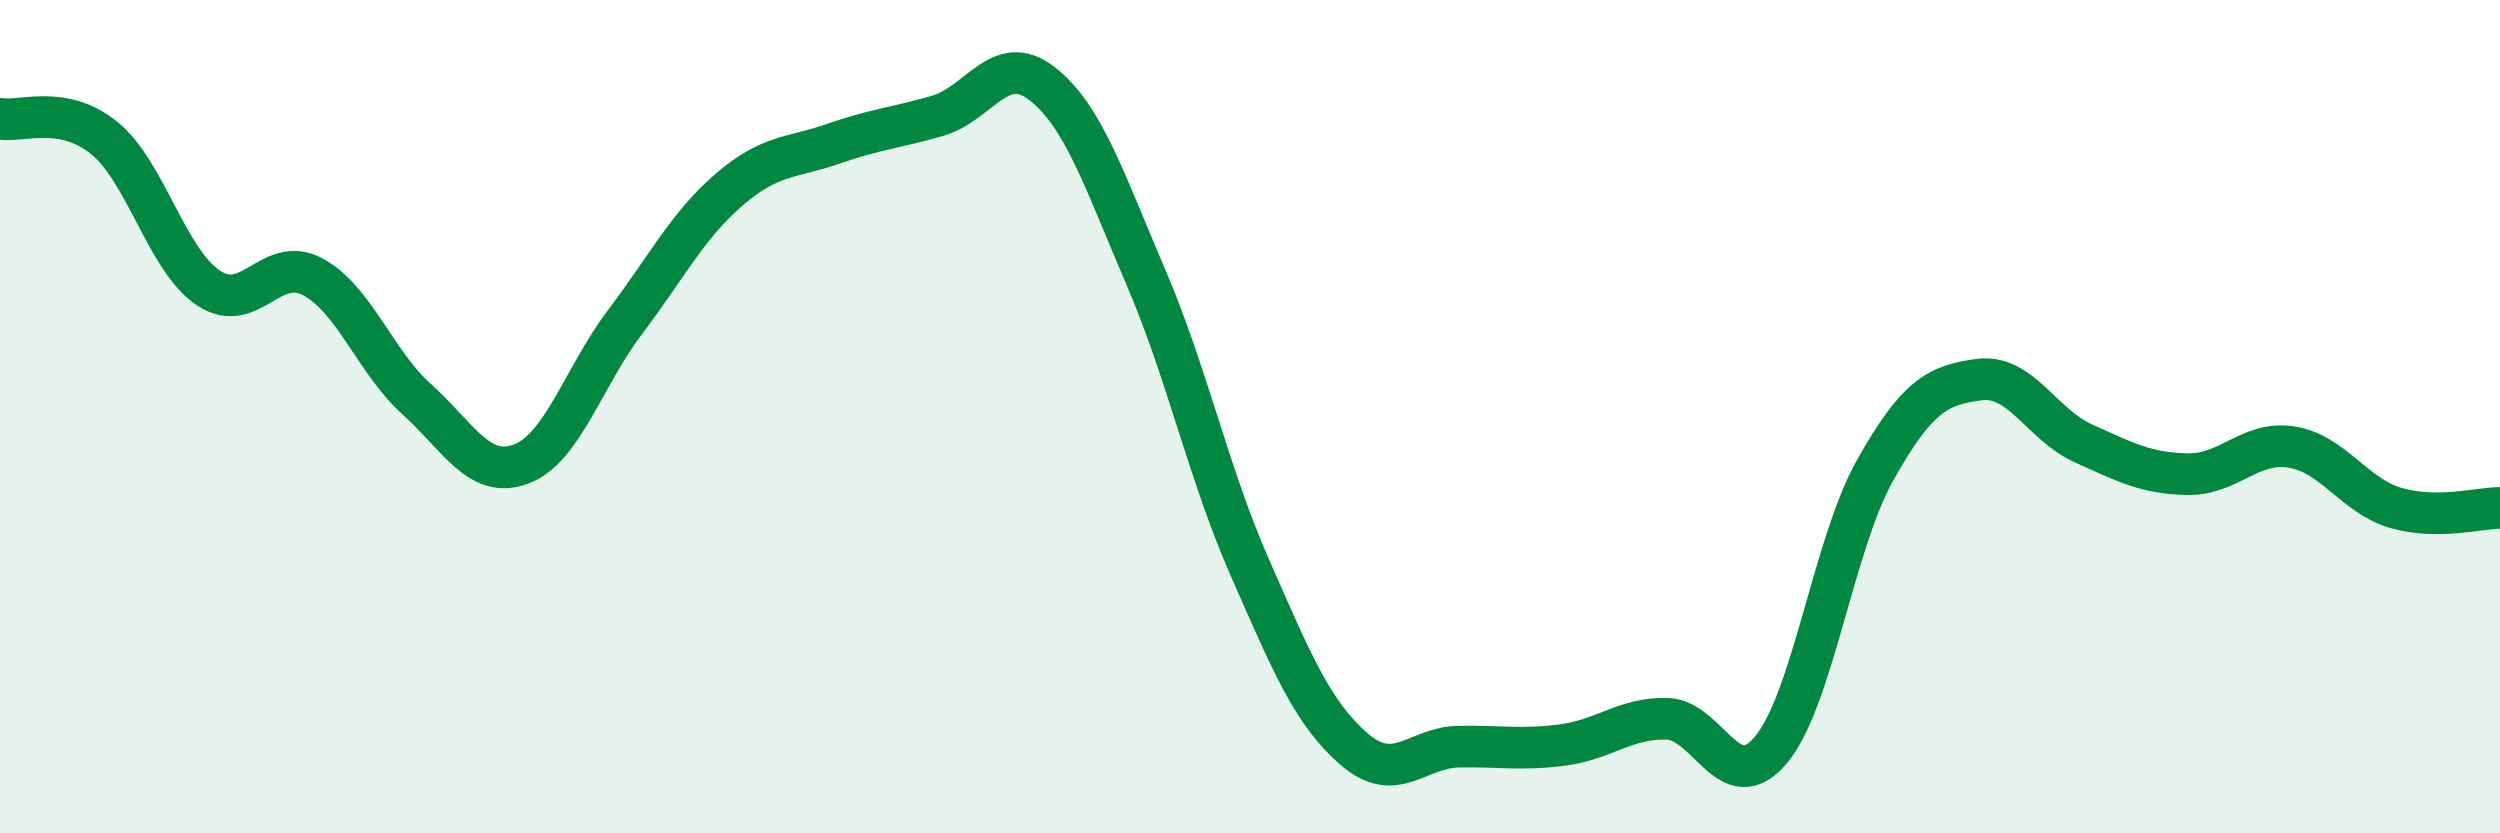 
    <svg width="60" height="20" viewBox="0 0 60 20" xmlns="http://www.w3.org/2000/svg">
      <path
        d="M 0,2.85 C 0.5,2.94 1.5,2.5 2.5,3.31 C 3.5,4.12 4,6.24 5,6.91 C 6,7.58 6.5,6.11 7.5,6.64 C 8.5,7.17 9,8.68 10,9.58 C 11,10.48 11.5,11.51 12.5,11.14 C 13.5,10.77 14,9.05 15,7.73 C 16,6.41 16.5,5.41 17.5,4.55 C 18.5,3.69 19,3.8 20,3.45 C 21,3.1 21.5,3.07 22.5,2.78 C 23.5,2.49 24,1.23 25,2 C 26,2.77 26.5,4.32 27.5,6.65 C 28.5,8.98 29,11.36 30,13.63 C 31,15.9 31.5,17.12 32.5,17.98 C 33.5,18.84 34,17.94 35,17.92 C 36,17.9 36.5,18.01 37.5,17.88 C 38.5,17.75 39,17.23 40,17.25 C 41,17.27 41.5,19.19 42.5,18 C 43.5,16.81 44,13.07 45,11.29 C 46,9.51 46.5,9.24 47.5,9.11 C 48.5,8.98 49,10.19 50,10.64 C 51,11.09 51.5,11.36 52.5,11.38 C 53.5,11.4 54,10.57 55,10.73 C 56,10.89 56.5,11.9 57.5,12.19 C 58.5,12.48 59.5,12.19 60,12.19L60 20L0 20Z"
        fill="#008740"
        opacity="0.1"
        stroke-linecap="round"
        stroke-linejoin="round"
      />
      <path
        d="M 0,2.85 C 0.5,2.94 1.5,2.5 2.5,3.31 C 3.5,4.12 4,6.24 5,6.91 C 6,7.58 6.5,6.11 7.5,6.64 C 8.5,7.17 9,8.68 10,9.58 C 11,10.48 11.5,11.51 12.5,11.14 C 13.5,10.77 14,9.05 15,7.73 C 16,6.41 16.5,5.41 17.5,4.55 C 18.5,3.69 19,3.8 20,3.45 C 21,3.1 21.5,3.07 22.5,2.78 C 23.5,2.49 24,1.23 25,2 C 26,2.77 26.5,4.32 27.5,6.65 C 28.5,8.98 29,11.36 30,13.63 C 31,15.9 31.5,17.12 32.5,17.98 C 33.5,18.84 34,17.94 35,17.92 C 36,17.9 36.5,18.01 37.5,17.88 C 38.5,17.75 39,17.23 40,17.25 C 41,17.27 41.5,19.19 42.5,18 C 43.5,16.81 44,13.07 45,11.29 C 46,9.51 46.5,9.24 47.5,9.11 C 48.5,8.98 49,10.19 50,10.64 C 51,11.09 51.5,11.36 52.5,11.38 C 53.5,11.4 54,10.57 55,10.73 C 56,10.89 56.5,11.9 57.5,12.19 C 58.5,12.48 59.5,12.19 60,12.19"
        stroke="#008740"
        stroke-width="1"
        fill="none"
        stroke-linecap="round"
        stroke-linejoin="round"
      />
    </svg>
  